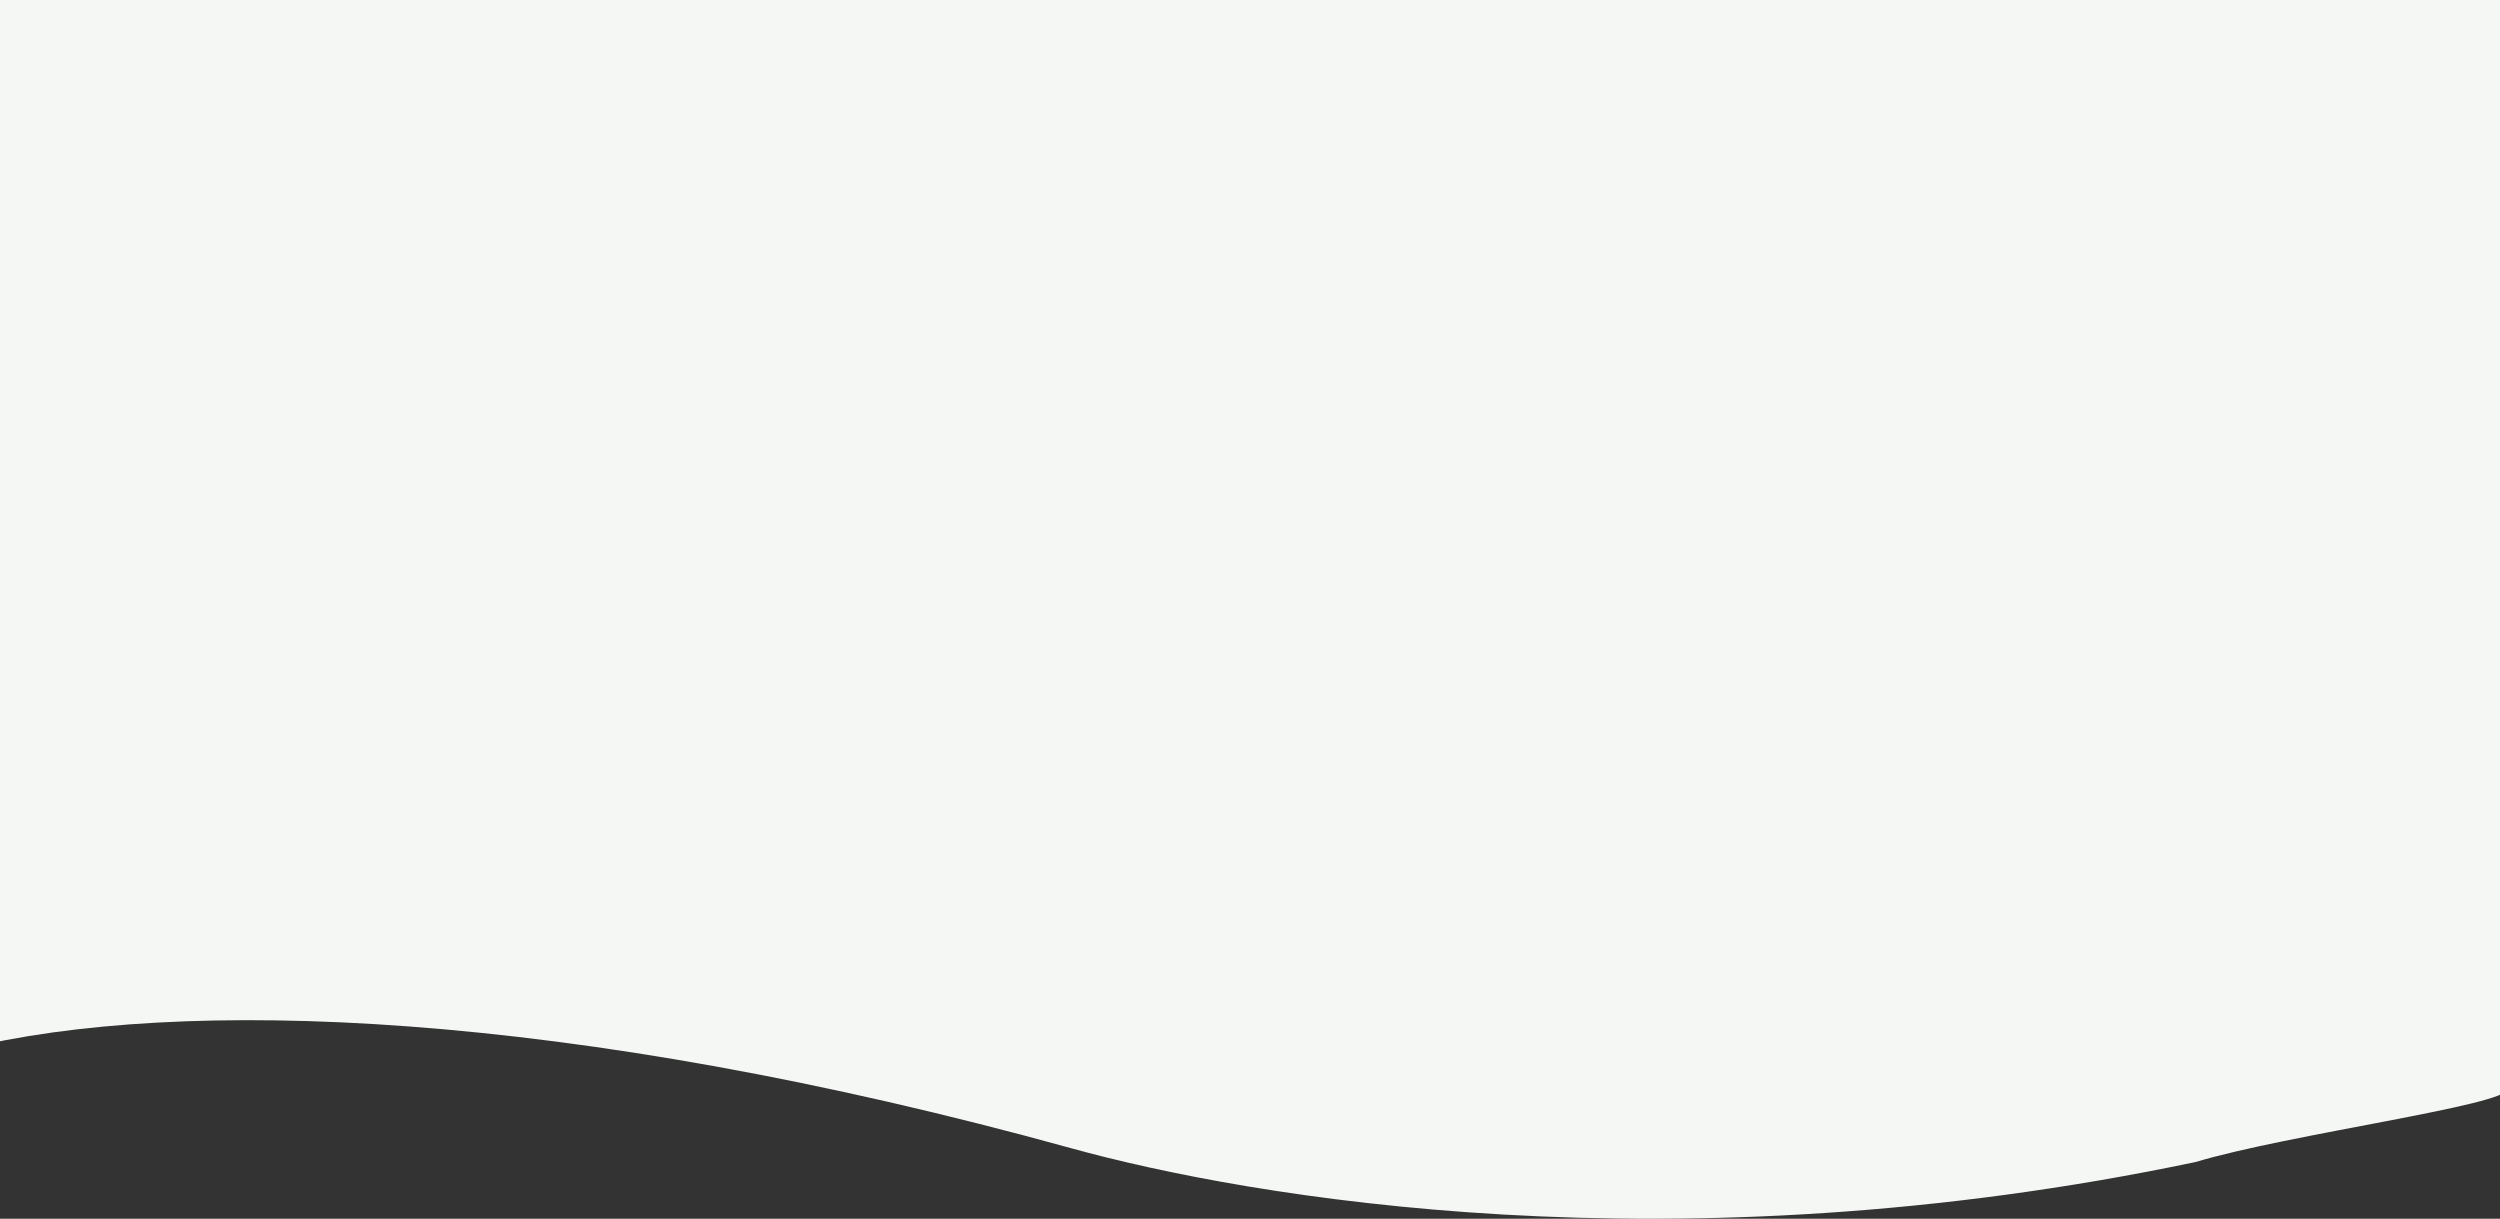 <svg xmlns="http://www.w3.org/2000/svg" width="1440" height="702" fill="none"><rect width="100%" height="100%" fill="#333333" stroke="none"/><path d="M617 661.378c-289.793-80.134-513.374-87.83-638-56.978L-9.004-1H1444.52c3.33 206.352 0 605.4 0 628.159 0 9.481-125.96 25.997-179.94 42.181C963.877 732.46 719 689.583 617 661.378z" fill="#f4f7f4"/></svg>